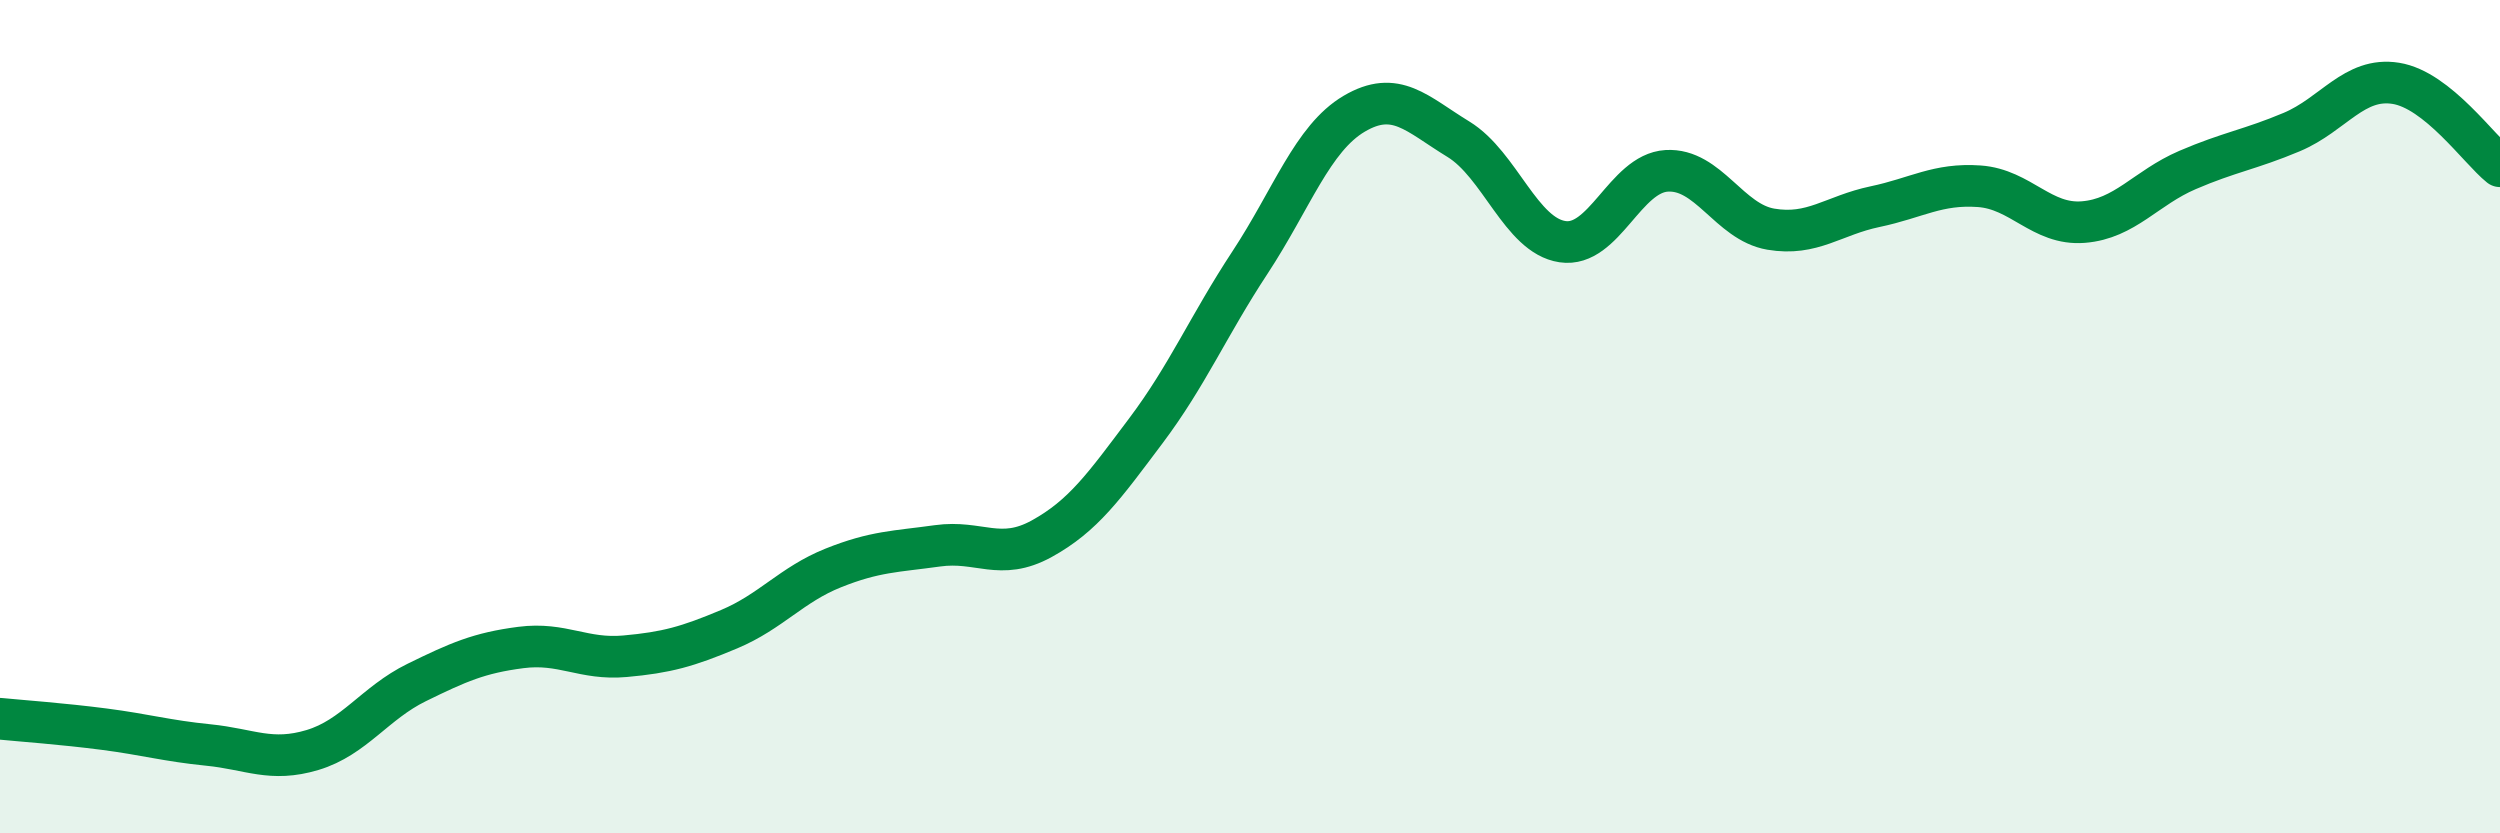 
    <svg width="60" height="20" viewBox="0 0 60 20" xmlns="http://www.w3.org/2000/svg">
      <path
        d="M 0,17.25 C 0.5,17.3 1.5,17.37 2.5,17.5 C 3.5,17.63 4,17.78 5,17.88 C 6,17.98 6.5,18.3 7.5,18 C 8.5,17.7 9,16.87 10,16.38 C 11,15.89 11.5,15.67 12.5,15.54 C 13.5,15.41 14,15.84 15,15.75 C 16,15.66 16.5,15.52 17.5,15.1 C 18.5,14.68 19,14.03 20,13.63 C 21,13.23 21.5,13.24 22.5,13.1 C 23.5,12.96 24,13.48 25,12.93 C 26,12.38 26.5,11.67 27.5,10.34 C 28.5,9.01 29,7.82 30,6.3 C 31,4.78 31.5,3.32 32.5,2.73 C 33.5,2.14 34,2.73 35,3.34 C 36,3.95 36.5,5.65 37.5,5.8 C 38.5,5.95 39,4.16 40,4.1 C 41,4.04 41.5,5.33 42.5,5.5 C 43.5,5.67 44,5.17 45,4.96 C 46,4.75 46.5,4.4 47.5,4.47 C 48.5,4.54 49,5.41 50,5.33 C 51,5.25 51.5,4.51 52.5,4.08 C 53.5,3.65 54,3.59 55,3.17 C 56,2.75 56.5,1.84 57.5,2 C 58.5,2.16 59.5,3.59 60,3.99L60 20L0 20Z"
        fill="#008740"
        opacity="0.1"
        stroke-linecap="round"
        stroke-linejoin="round"
      />
      <path
        d="M 0,17.25 C 0.5,17.3 1.5,17.37 2.5,17.5 C 3.5,17.63 4,17.78 5,17.88 C 6,17.98 6.5,18.3 7.5,18 C 8.5,17.7 9,16.87 10,16.38 C 11,15.89 11.5,15.67 12.5,15.54 C 13.5,15.41 14,15.84 15,15.75 C 16,15.66 16.5,15.52 17.5,15.1 C 18.5,14.68 19,14.03 20,13.63 C 21,13.23 21.5,13.24 22.5,13.1 C 23.5,12.96 24,13.48 25,12.93 C 26,12.38 26.5,11.67 27.5,10.34 C 28.5,9.01 29,7.82 30,6.3 C 31,4.78 31.5,3.32 32.5,2.73 C 33.5,2.14 34,2.73 35,3.34 C 36,3.95 36.5,5.65 37.5,5.8 C 38.5,5.95 39,4.16 40,4.1 C 41,4.04 41.5,5.33 42.5,5.5 C 43.5,5.67 44,5.17 45,4.96 C 46,4.75 46.5,4.4 47.5,4.47 C 48.5,4.54 49,5.41 50,5.33 C 51,5.25 51.5,4.51 52.5,4.08 C 53.5,3.65 54,3.59 55,3.17 C 56,2.75 56.5,1.84 57.5,2 C 58.5,2.16 59.5,3.59 60,3.99"
        stroke="#008740"
        stroke-width="1"
        fill="none"
        stroke-linecap="round"
        stroke-linejoin="round"
      />
    </svg>
  